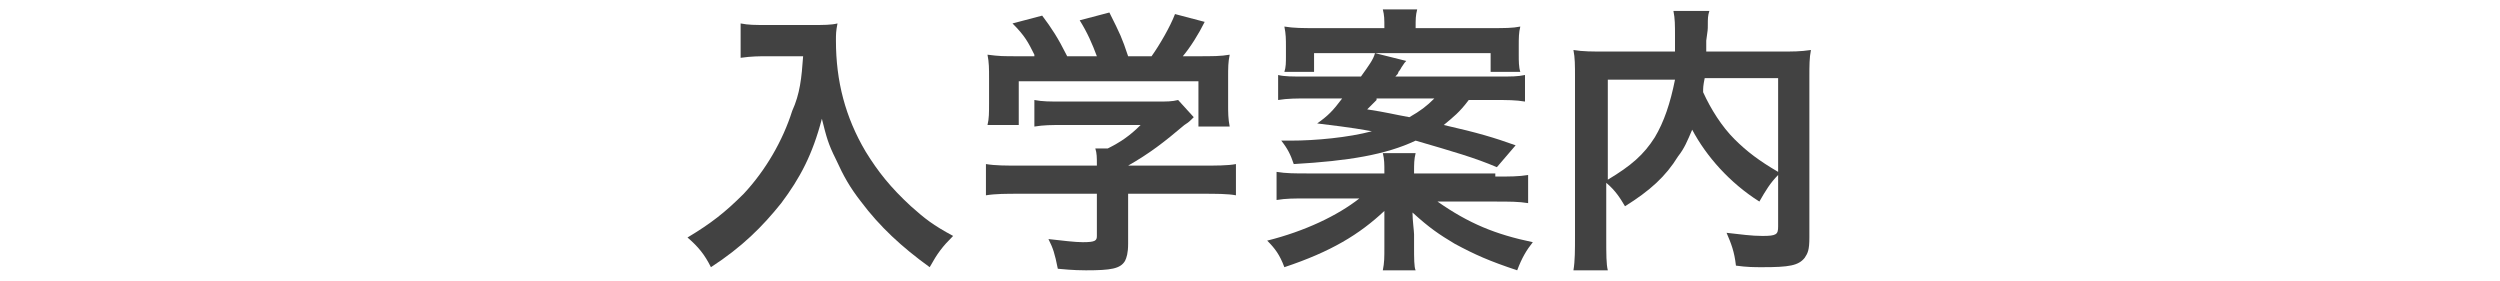 <?xml version="1.0" encoding="utf-8"?>
<!-- Generator: Adobe Illustrator 24.1.0, SVG Export Plug-In . SVG Version: 6.00 Build 0)  -->
<svg version="1.1" id="レイヤー_1" xmlns="http://www.w3.org/2000/svg" xmlns:xlink="http://www.w3.org/1999/xlink" x="0px"
	 y="0px" width="160px" height="18px" viewBox="0 0 160 18" style="enable-background:new 0 0 160 18;" xml:space="preserve">
<style type="text/css">
	.st0{fill:#424242;}
</style>
<g>
	<path class="st0" d="M49.1,3.6c-0.5,0-1,0-1.7,0.1V1.5c0.5,0.1,0.9,0.1,1.7,0.1H52c0.7,0,1.2,0,1.6-0.1c-0.1,0.5-0.1,0.7-0.1,1.1
		c0,2.6,0.6,4.9,1.9,7.1c0.8,1.3,1.6,2.3,2.9,3.5c0.9,0.8,1.4,1.2,2.7,1.9c-0.7,0.7-1,1.1-1.5,2c-1.8-1.3-3.2-2.6-4.4-4.2
		c-0.7-0.9-1.1-1.6-1.6-2.7c-0.5-1-0.6-1.4-0.9-2.6c-0.6,2.3-1.4,3.8-2.6,5.4c-1.2,1.5-2.5,2.8-4.5,4.1c-0.4-0.8-0.8-1.3-1.5-1.9
		c1.5-0.9,2.4-1.6,3.6-2.8c1.4-1.5,2.5-3.4,3.1-5.3C51.2,6,51.3,5,51.4,3.6H49.1z"/>
	<path class="st0" d="M65.3,12.4c-0.9,0-1.6,0-2.2,0.1v-2c0.6,0.1,1.3,0.1,2.2,0.1h4.9v-0.1c0-0.4,0-0.7-0.1-1h0.8
		c0.8-0.4,1.4-0.8,2.1-1.5h-5c-0.7,0-1.2,0-1.8,0.1V6.4c0.5,0.1,1,0.1,1.8,0.1h6c0.7,0,1,0,1.4-0.1l1,1.1c-0.3,0.3-0.3,0.3-0.6,0.5
		c-1.3,1.1-2.2,1.8-3.6,2.6v0h4.7c0.9,0,1.7,0,2.2-0.1v2c-0.5-0.1-1.3-0.1-2.2-0.1h-4.7v3.2c0,0.6-0.1,0.9-0.2,1.1
		c-0.3,0.5-0.9,0.6-2.5,0.6c-0.2,0-0.8,0-1.8-0.1c-0.2-1-0.3-1.3-0.6-1.9c0.9,0.1,1.7,0.2,2.2,0.2c0.8,0,0.9-0.1,0.9-0.4v-2.7H65.3z
		 M66.2,3.5c-0.4-0.8-0.6-1.2-1.4-2L66.7,1c0.6,0.8,1,1.4,1.6,2.6h1.9c-0.3-0.8-0.6-1.5-1.1-2.3L71,0.8c0.7,1.4,0.8,1.6,1.2,2.8h1.5
		c0.5-0.7,1.2-1.9,1.5-2.7l1.9,0.5c-0.4,0.8-0.9,1.6-1.4,2.2h0.8c1.2,0,1.6,0,2.2-0.1c-0.1,0.5-0.1,0.8-0.1,1.5v1.7
		c0,0.5,0,0.9,0.1,1.4h-2V5.2H65.2V8h-2c0.1-0.4,0.1-0.8,0.1-1.4V5c0-0.6,0-1-0.1-1.5c0.8,0.1,0.9,0.1,2.1,0.1H66.2z"/>
	<path class="st0" d="M95.7,11.3c0.9,0,1.5,0,2.1-0.1V13c-0.6-0.1-1.2-0.1-2.1-0.1H92c2,1.4,3.7,2.1,6.1,2.6c-0.4,0.5-0.7,1-1,1.8
		c-1.8-0.6-2.7-1-4-1.7c-1-0.6-1.6-1-2.7-2c0,0.5,0.1,1.2,0.1,1.4v0.8c0,0.7,0,1.3,0.1,1.5h-2.1c0.1-0.5,0.1-0.8,0.1-1.5v-0.8
		c0-0.2,0-0.3,0-0.6c0-0.2,0-0.2,0-0.5c0-0.1,0-0.2,0-0.4c-1.6,1.5-3.4,2.6-6.4,3.6c-0.3-0.8-0.6-1.2-1.1-1.7
		c2.4-0.6,4.5-1.6,5.9-2.7h-3.3c-0.9,0-1.4,0-2,0.1v-1.8c0.6,0.1,1.2,0.1,2,0.1h4.9v-0.1c0-0.5,0-0.8-0.1-1.2h2.1
		c-0.1,0.4-0.1,0.7-0.1,1.2v0.1H95.7z M94,6.4c-0.6,0.8-1,1.1-1.6,1.6c2.2,0.5,3.2,0.8,4.6,1.3l-1.2,1.4c-1.4-0.6-2.8-1-5.2-1.7
		c-1.9,0.9-4.3,1.3-7.8,1.5c-0.2-0.6-0.4-1-0.8-1.5c0.2,0,0.4,0,0.6,0c1.6,0,3.7-0.2,5.2-0.6c-0.6-0.1-1-0.2-3.5-0.5
		c0.7-0.5,1-0.8,1.6-1.6h-2.1c-0.8,0-1.4,0-2,0.1V4.8c0.4,0.1,0.9,0.1,1.8,0.1h3.5c0.5-0.7,0.8-1.1,0.9-1.5L90,3.9
		C89.9,4,89.9,4,89.7,4.3c0,0-0.1,0.2-0.2,0.3c0,0.1-0.1,0.2-0.2,0.3h6.5c1,0,1.3,0,1.8-0.1v1.7c-0.6-0.1-1.1-0.1-2-0.1H94z
		 M88.6,1.8c0-0.6,0-0.8-0.1-1.2h2.2c-0.1,0.4-0.1,0.6-0.1,1.2h4.8c0.9,0,1.4,0,1.9-0.1c-0.1,0.4-0.1,0.7-0.1,1.3v0.5
		c0,0.4,0,0.8,0.1,1.1h-1.9V3.4H84.1v1.2h-1.9c0.1-0.3,0.1-0.6,0.1-1V3c0-0.5,0-0.8-0.1-1.3c0.6,0.1,1.2,0.1,2,0.1H88.6z M88.1,6.4
		c-0.2,0.2-0.3,0.3-0.6,0.6c1.3,0.2,1.6,0.3,2.7,0.5c0.7-0.4,1.1-0.7,1.6-1.2H88.1z"/>
	<path class="st0" d="M113.8,11.2c-0.5,0.5-0.8,1-1.2,1.7c-1.9-1.2-3.4-2.9-4.3-4.6c-0.3,0.7-0.5,1.2-0.9,1.7
		c-0.8,1.3-1.8,2.2-3.4,3.2c-0.3-0.5-0.6-1-1.2-1.5v3.5c0,1.1,0,1.7,0.1,2.1h-2.2c0.1-0.6,0.1-1.3,0.1-2.2V4.9c0-0.7,0-1.2-0.1-1.7
		c0.6,0.1,1.2,0.1,2.1,0.1h4.4c0-0.4,0-0.7,0-1c0-0.7,0-1.1-0.1-1.6h2.3c-0.1,0.3-0.1,0.5-0.1,0.9c0,0.3,0,0.3-0.1,1
		c0,0.4,0,0.4,0,0.7h4.6c1,0,1.4,0,2.1-0.1c-0.1,0.5-0.1,1-0.1,1.7v10.3c0,0.8-0.1,1-0.3,1.3c-0.4,0.5-1,0.6-2.7,0.6
		c-0.5,0-1,0-1.7-0.1c-0.1-0.9-0.3-1.4-0.6-2.1c0.9,0.1,1.6,0.2,2.3,0.2c0.9,0,1-0.1,1-0.6V11.2z M102.9,11.5c1.5-0.9,2.3-1.6,3-2.7
		c0.6-1,1-2.2,1.3-3.7h-4.3V11.5z M109.1,5C109,5.5,109,5.6,109,5.9c0.5,1.1,1.2,2.2,2,3c0.8,0.8,1.6,1.4,2.8,2.1V5H109.1z"/>
</g>
</svg>
